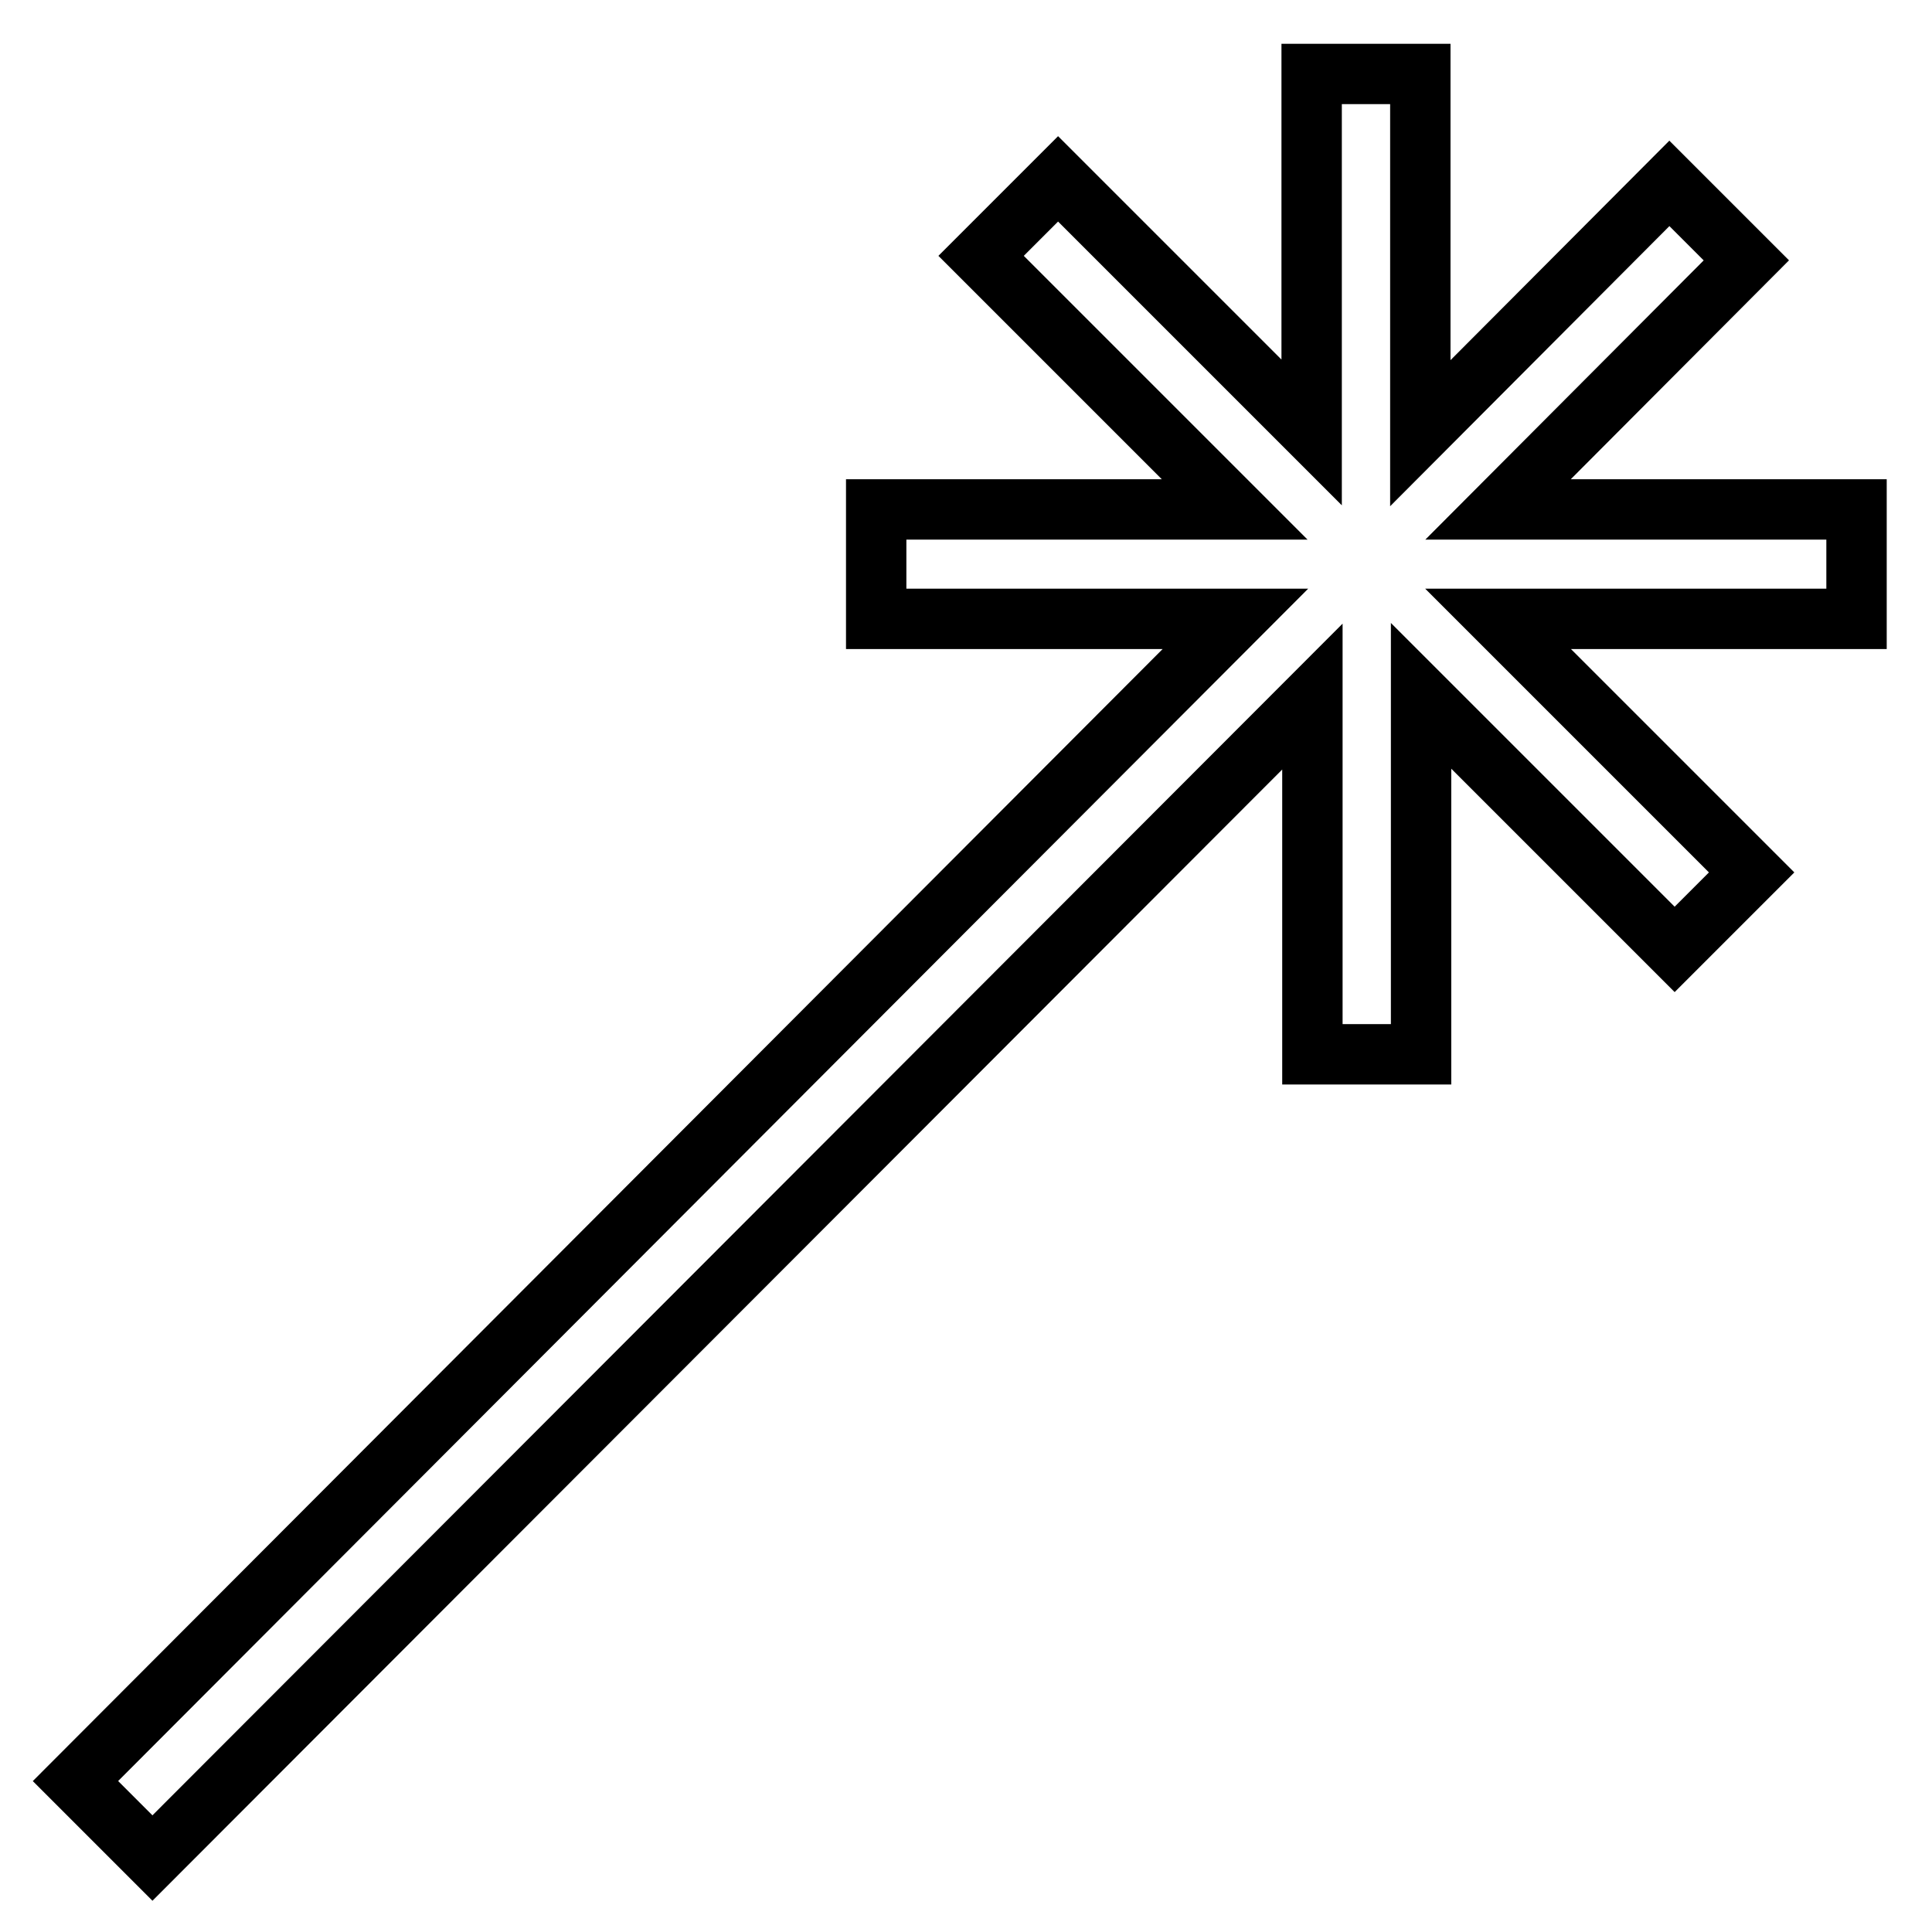 <?xml version="1.0" encoding="utf-8"?>
<!-- Svg Vector Icons : http://www.onlinewebfonts.com/icon -->
<!DOCTYPE svg PUBLIC "-//W3C//DTD SVG 1.1//EN" "http://www.w3.org/Graphics/SVG/1.1/DTD/svg11.dtd">
<svg version="1.1" xmlns="http://www.w3.org/2000/svg" xmlns:xlink="http://www.w3.org/1999/xlink" x="0px" y="0px" viewBox="0 0 256 256" enable-background="new 0 0 256 256" xml:space="preserve">
<g> <path stroke-width="8" fill-opacity="0" stroke="#000000"  d="M246,82h-47.5l33.6,33.6l-10.2,10.2l-33.6-33.6v47.5h-14.4V92.3L20.2,246.2L10,236L163.7,82h-47.6V67.5 h47.5L130,33.9l10.2-10.2l33.6,33.6V9.8h14.4v47.6l33-33.1l10.2,10.2l-32.9,33H246V82L246,82z"/></g>
</svg>